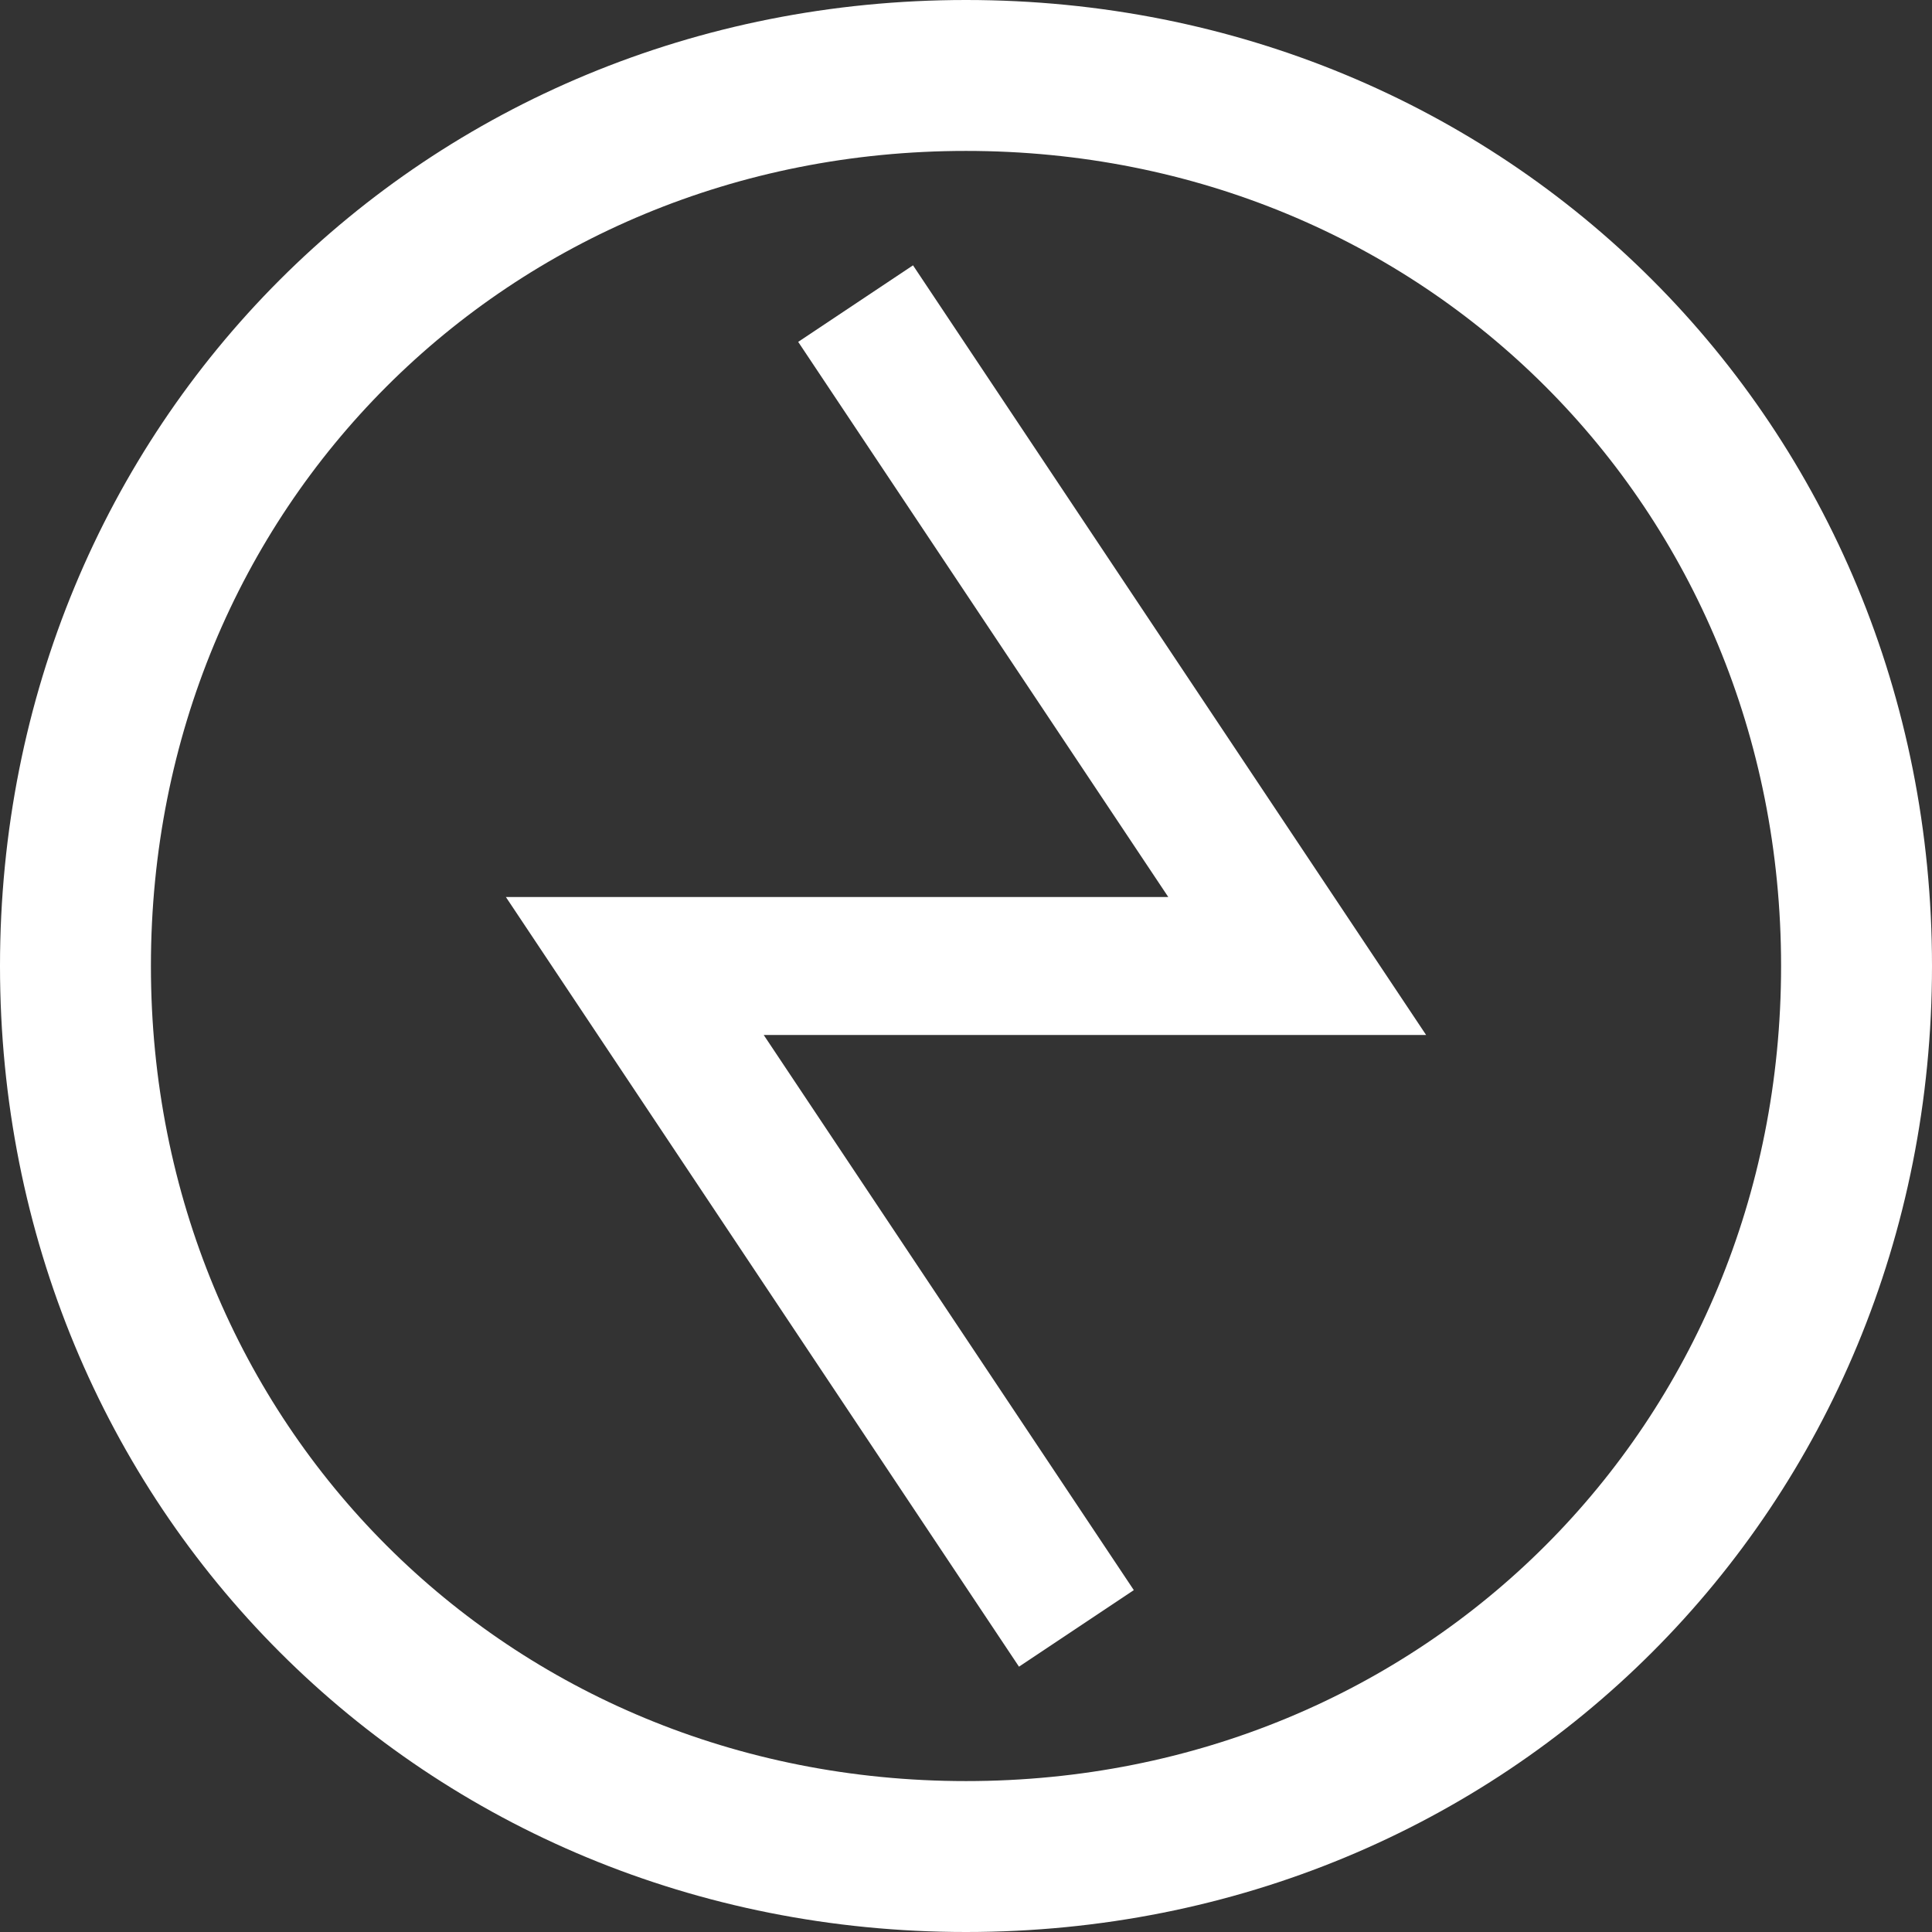 <?xml version="1.0" encoding="UTF-8"?>
<svg width="35px" height="35px" viewBox="0 0 35 35" version="1.1" xmlns="http://www.w3.org/2000/svg" xmlns:xlink="http://www.w3.org/1999/xlink">
    <rect x="0" y="0" width="35" height="35" fill="#333333" stroke="none"/>
    <title>Group 15 Copy</title>
    <g id="Taxonomy" stroke="none" stroke-width="1" fill="none" fill-rule="evenodd">
        <g id="Buttons-and-form-fields-Copy" transform="translate(-1144.672, -509.156)" stroke="#FFFFFF">
            <g id="Group-15-Copy" transform="translate(1146.039, 510.523)">
                <polyline id="path1594-copy-2" stroke-width="2.5" points="18.133 28.133 10.133 16.133 22.133 16.133 14.133 4.133"></polyline>
                <g id="g1447" transform="translate(16.133, 16.133) scale(-1, 1) rotate(-180) translate(-16.133, -16.133)" stroke-width="2.734">
                    <path d="M32.266,16.133 C32.266,7.072 25.194,0 16.133,0 C7.072,0 0,7.072 0,16.133 C0,25.194 7.072,32.266 16.133,32.266 C25.194,32.266 32.266,25.194 32.266,16.133 Z" id="path1449"></path>
                </g>
            </g>
        </g>
    </g>
</svg>